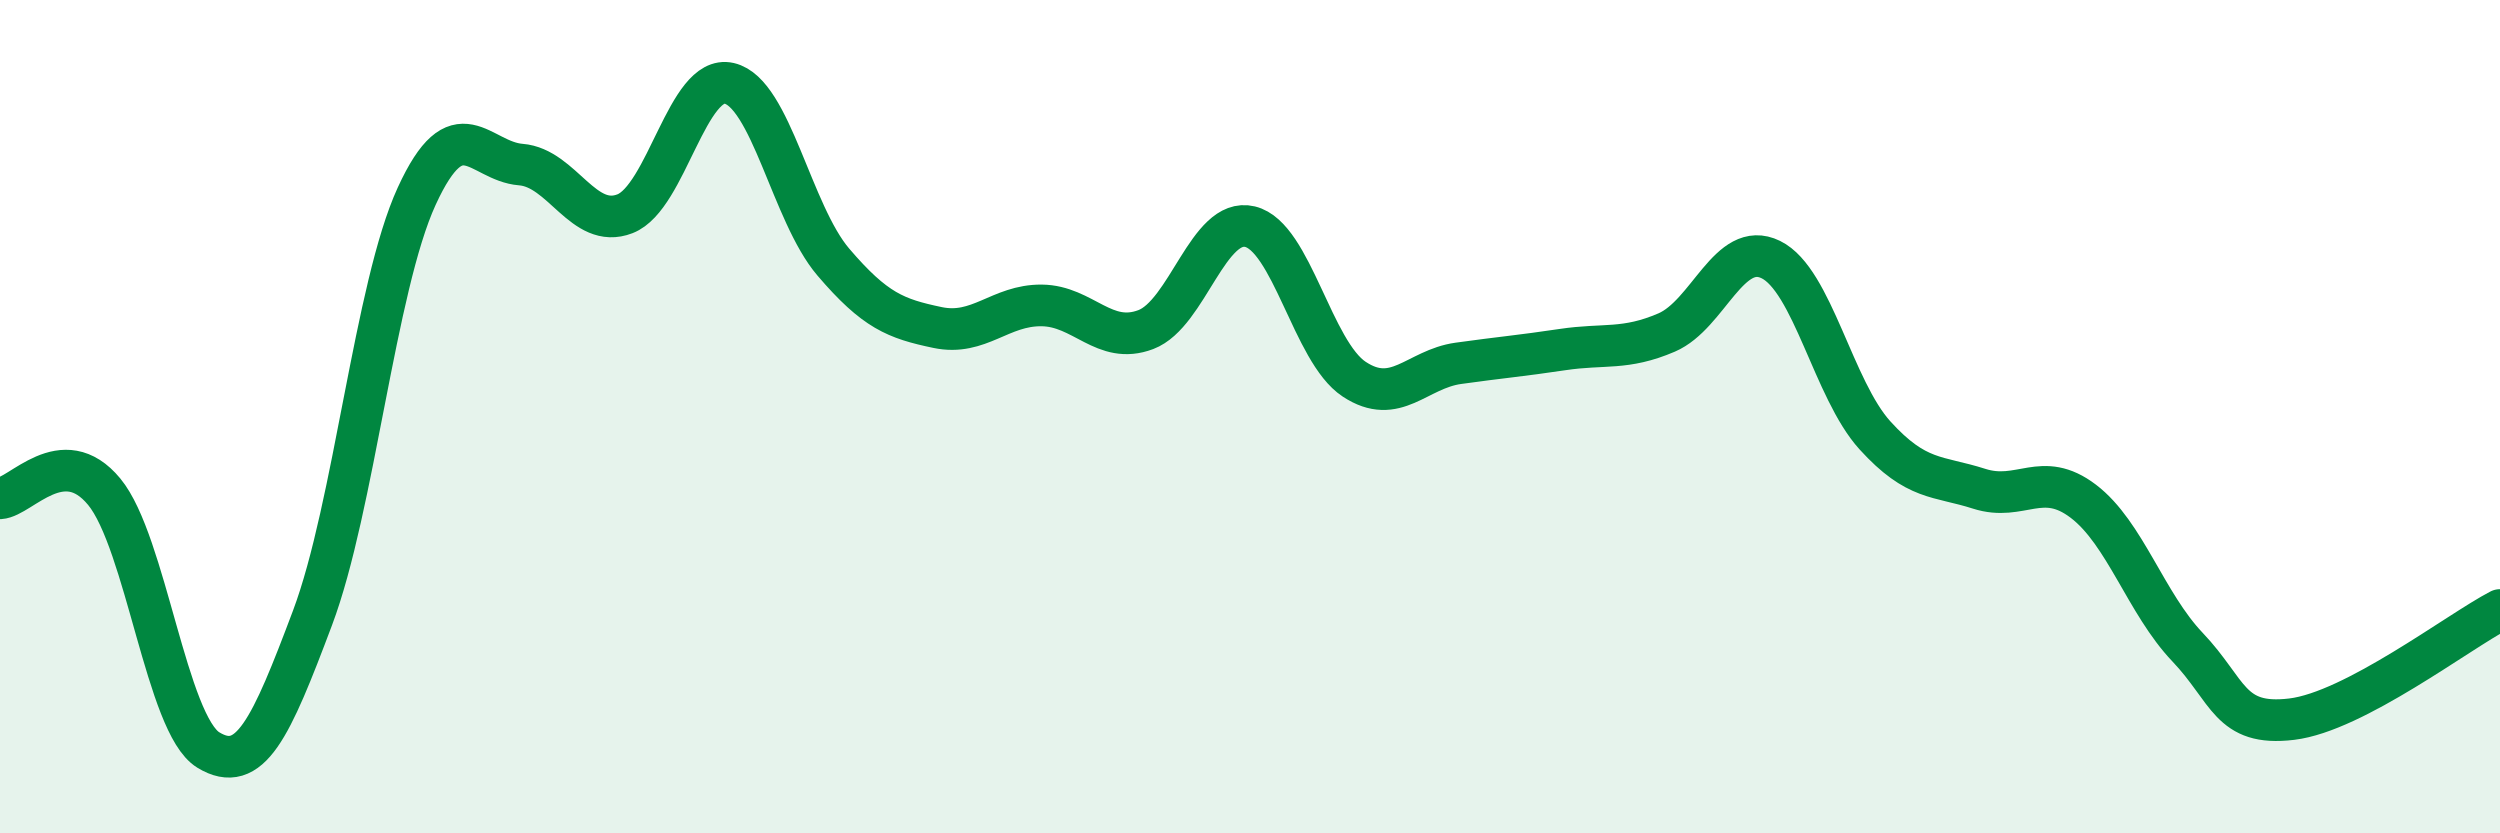 
    <svg width="60" height="20" viewBox="0 0 60 20" xmlns="http://www.w3.org/2000/svg">
      <path
        d="M 0,11.96 C 0.5,11.93 1.5,10.59 2.5,11.8 C 3.5,13.01 4,17.39 5,18 C 6,18.61 6.5,17.49 7.5,14.83 C 8.5,12.17 9,6.89 10,4.71 C 11,2.53 11.5,3.87 12.5,3.95 C 13.5,4.03 14,5.52 15,5.13 C 16,4.74 16.5,1.77 17.5,2 C 18.5,2.23 19,5.12 20,6.29 C 21,7.46 21.5,7.65 22.5,7.86 C 23.5,8.07 24,7.32 25,7.33 C 26,7.34 26.5,8.29 27.5,7.91 C 28.5,7.53 29,5.2 30,5.44 C 31,5.68 31.5,8.44 32.5,9.1 C 33.5,9.76 34,8.86 35,8.72 C 36,8.58 36.5,8.54 37.5,8.39 C 38.5,8.24 39,8.41 40,7.98 C 41,7.55 41.5,5.74 42.5,6.23 C 43.5,6.72 44,9.35 45,10.45 C 46,11.55 46.5,11.41 47.5,11.73 C 48.5,12.05 49,11.27 50,12.03 C 51,12.79 51.5,14.48 52.5,15.53 C 53.5,16.58 53.5,17.44 55,17.26 C 56.5,17.08 59,15.16 60,14.64L60 20L0 20Z"
        fill="#008740"
        opacity="0.1"
        stroke-linecap="round"
        stroke-linejoin="round"
      />
      <path
        d="M 0,11.96 C 0.5,11.93 1.5,10.59 2.5,11.8 C 3.5,13.01 4,17.39 5,18 C 6,18.61 6.5,17.49 7.5,14.83 C 8.5,12.17 9,6.89 10,4.71 C 11,2.53 11.5,3.87 12.5,3.95 C 13.5,4.03 14,5.52 15,5.13 C 16,4.74 16.5,1.77 17.5,2 C 18.5,2.23 19,5.12 20,6.29 C 21,7.46 21.5,7.65 22.5,7.86 C 23.5,8.07 24,7.32 25,7.33 C 26,7.34 26.5,8.29 27.5,7.91 C 28.5,7.53 29,5.2 30,5.44 C 31,5.68 31.5,8.44 32.5,9.1 C 33.5,9.76 34,8.86 35,8.72 C 36,8.58 36.5,8.54 37.5,8.39 C 38.5,8.24 39,8.41 40,7.98 C 41,7.55 41.5,5.74 42.5,6.23 C 43.5,6.72 44,9.35 45,10.45 C 46,11.55 46.5,11.41 47.5,11.73 C 48.5,12.05 49,11.27 50,12.03 C 51,12.79 51.5,14.48 52.5,15.53 C 53.5,16.58 53.5,17.44 55,17.26 C 56.5,17.08 59,15.16 60,14.64"
        stroke="#008740"
        stroke-width="1"
        fill="none"
        stroke-linecap="round"
        stroke-linejoin="round"
      />
    </svg>
  